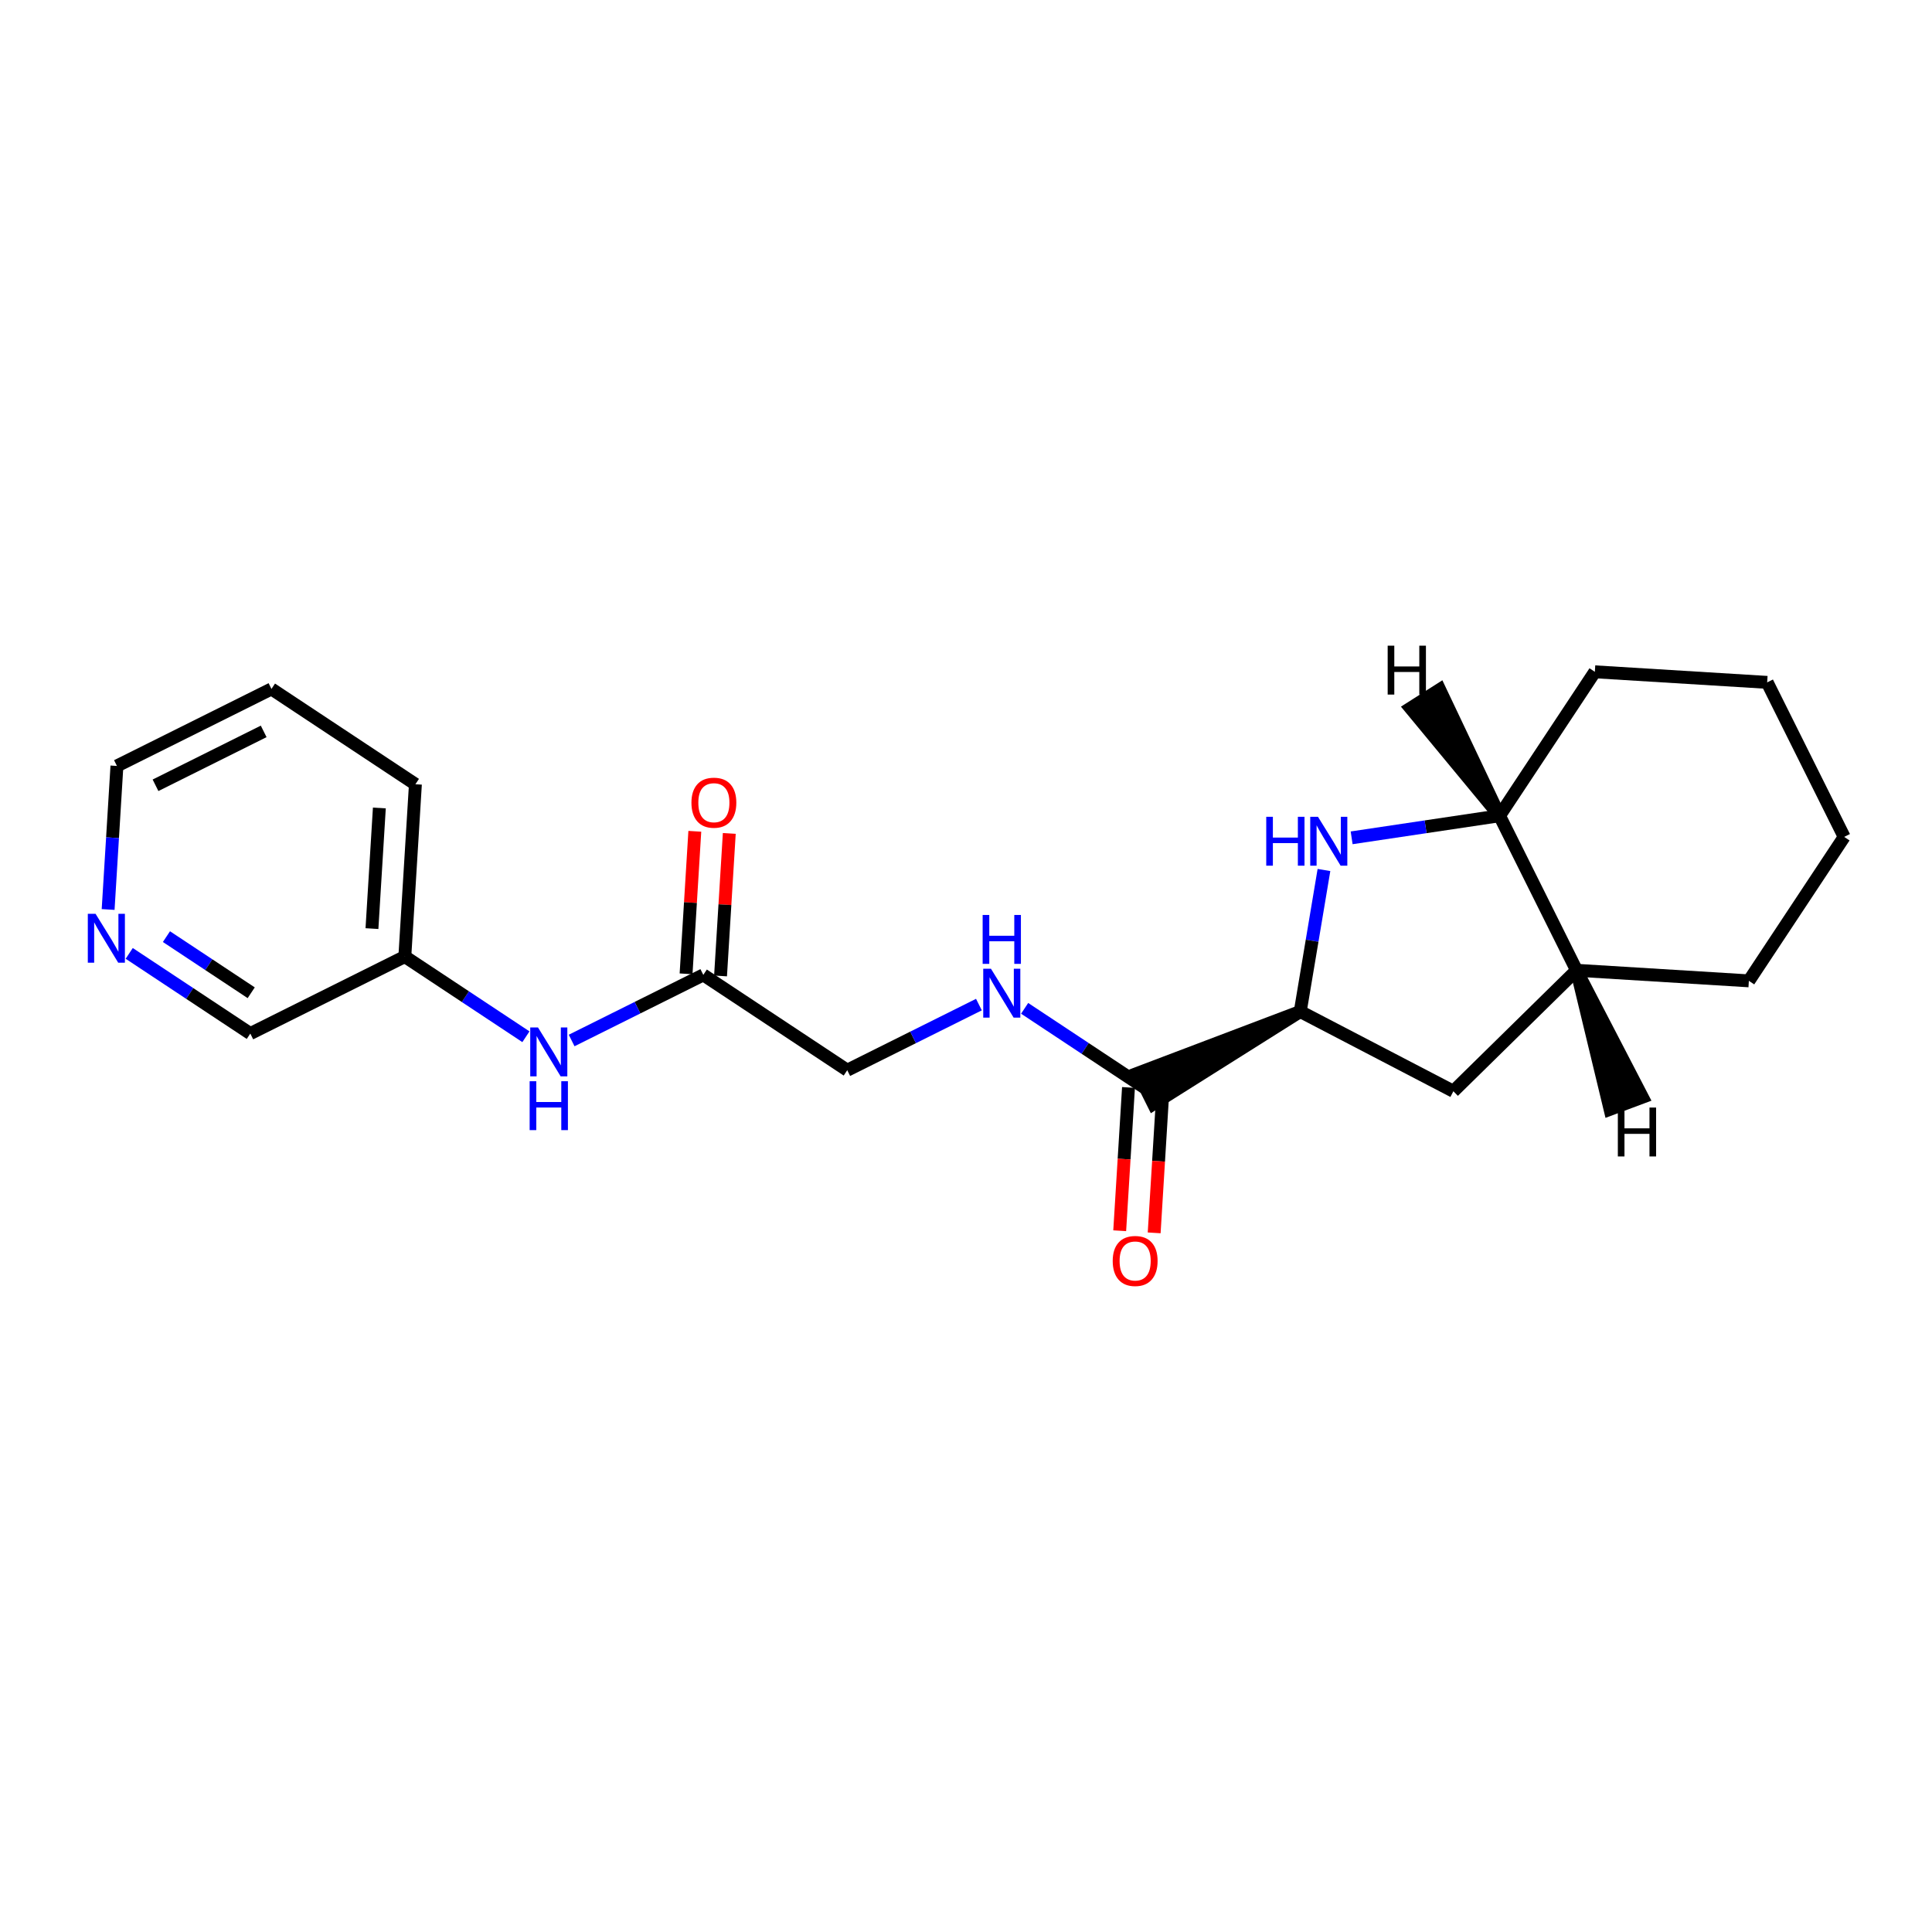 <?xml version='1.0' encoding='iso-8859-1'?>
<svg version='1.1' baseProfile='full'
              xmlns='http://www.w3.org/2000/svg'
                      xmlns:rdkit='http://www.rdkit.org/xml'
                      xmlns:xlink='http://www.w3.org/1999/xlink'
                  xml:space='preserve'
width='300px' height='300px' viewBox='0 0 300 300'>
<!-- END OF HEADER -->
<rect style='opacity:1.0;fill:#FFFFFF;stroke:none' width='300' height='300' x='0' y='0'> </rect>
<rect style='opacity:1.0;fill:#FFFFFF;stroke:none' width='300' height='300' x='0' y='0'> </rect>
<path class='bond-0 atom-0 atom-1' d='M 107.891,129.084 L 107.212,140.15' style='fill:none;fill-rule:evenodd;stroke:#FF0000;stroke-width:2.0px;stroke-linecap:butt;stroke-linejoin:miter;stroke-opacity:1' />
<path class='bond-0 atom-0 atom-1' d='M 107.212,140.15 L 106.533,151.215' style='fill:none;fill-rule:evenodd;stroke:#000000;stroke-width:2.0px;stroke-linecap:butt;stroke-linejoin:miter;stroke-opacity:1' />
<path class='bond-0 atom-0 atom-1' d='M 113.243,129.413 L 112.564,140.478' style='fill:none;fill-rule:evenodd;stroke:#FF0000;stroke-width:2.0px;stroke-linecap:butt;stroke-linejoin:miter;stroke-opacity:1' />
<path class='bond-0 atom-0 atom-1' d='M 112.564,140.478 L 111.885,151.544' style='fill:none;fill-rule:evenodd;stroke:#000000;stroke-width:2.0px;stroke-linecap:butt;stroke-linejoin:miter;stroke-opacity:1' />
<path class='bond-1 atom-1 atom-2' d='M 109.209,151.38 L 131.561,166.181' style='fill:none;fill-rule:evenodd;stroke:#000000;stroke-width:2.0px;stroke-linecap:butt;stroke-linejoin:miter;stroke-opacity:1' />
<path class='bond-14 atom-1 atom-15' d='M 109.209,151.38 L 98.987,156.474' style='fill:none;fill-rule:evenodd;stroke:#000000;stroke-width:2.0px;stroke-linecap:butt;stroke-linejoin:miter;stroke-opacity:1' />
<path class='bond-14 atom-1 atom-15' d='M 98.987,156.474 L 88.764,161.568' style='fill:none;fill-rule:evenodd;stroke:#0000FF;stroke-width:2.0px;stroke-linecap:butt;stroke-linejoin:miter;stroke-opacity:1' />
<path class='bond-2 atom-2 atom-3' d='M 131.561,166.181 L 141.784,161.086' style='fill:none;fill-rule:evenodd;stroke:#000000;stroke-width:2.0px;stroke-linecap:butt;stroke-linejoin:miter;stroke-opacity:1' />
<path class='bond-2 atom-2 atom-3' d='M 141.784,161.086 L 152.006,155.992' style='fill:none;fill-rule:evenodd;stroke:#0000FF;stroke-width:2.0px;stroke-linecap:butt;stroke-linejoin:miter;stroke-opacity:1' />
<path class='bond-3 atom-3 atom-4' d='M 159.105,156.574 L 168.507,162.799' style='fill:none;fill-rule:evenodd;stroke:#0000FF;stroke-width:2.0px;stroke-linecap:butt;stroke-linejoin:miter;stroke-opacity:1' />
<path class='bond-3 atom-3 atom-4' d='M 168.507,162.799 L 177.908,169.024' style='fill:none;fill-rule:evenodd;stroke:#000000;stroke-width:2.0px;stroke-linecap:butt;stroke-linejoin:miter;stroke-opacity:1' />
<path class='bond-4 atom-4 atom-5' d='M 175.232,168.86 L 174.55,179.985' style='fill:none;fill-rule:evenodd;stroke:#000000;stroke-width:2.0px;stroke-linecap:butt;stroke-linejoin:miter;stroke-opacity:1' />
<path class='bond-4 atom-4 atom-5' d='M 174.55,179.985 L 173.867,191.109' style='fill:none;fill-rule:evenodd;stroke:#FF0000;stroke-width:2.0px;stroke-linecap:butt;stroke-linejoin:miter;stroke-opacity:1' />
<path class='bond-4 atom-4 atom-5' d='M 180.584,169.188 L 179.901,180.313' style='fill:none;fill-rule:evenodd;stroke:#000000;stroke-width:2.0px;stroke-linecap:butt;stroke-linejoin:miter;stroke-opacity:1' />
<path class='bond-4 atom-4 atom-5' d='M 179.901,180.313 L 179.219,191.438' style='fill:none;fill-rule:evenodd;stroke:#FF0000;stroke-width:2.0px;stroke-linecap:butt;stroke-linejoin:miter;stroke-opacity:1' />
<path class='bond-5 atom-6 atom-4' d='M 201.902,157.067 L 176.712,166.625 L 179.104,171.424 Z' style='fill:#000000;fill-rule:evenodd;fill-opacity:1;stroke:#000000;stroke-width:2.0px;stroke-linecap:butt;stroke-linejoin:miter;stroke-opacity:1;' />
<path class='bond-6 atom-6 atom-7' d='M 201.902,157.067 L 225.679,169.45' style='fill:none;fill-rule:evenodd;stroke:#000000;stroke-width:2.0px;stroke-linecap:butt;stroke-linejoin:miter;stroke-opacity:1' />
<path class='bond-21 atom-14 atom-6' d='M 205.584,135.093 L 203.743,146.08' style='fill:none;fill-rule:evenodd;stroke:#0000FF;stroke-width:2.0px;stroke-linecap:butt;stroke-linejoin:miter;stroke-opacity:1' />
<path class='bond-21 atom-14 atom-6' d='M 203.743,146.08 L 201.902,157.067' style='fill:none;fill-rule:evenodd;stroke:#000000;stroke-width:2.0px;stroke-linecap:butt;stroke-linejoin:miter;stroke-opacity:1' />
<path class='bond-7 atom-7 atom-8' d='M 225.679,169.45 L 244.804,150.664' style='fill:none;fill-rule:evenodd;stroke:#000000;stroke-width:2.0px;stroke-linecap:butt;stroke-linejoin:miter;stroke-opacity:1' />
<path class='bond-8 atom-8 atom-9' d='M 244.804,150.664 L 271.563,152.306' style='fill:none;fill-rule:evenodd;stroke:#000000;stroke-width:2.0px;stroke-linecap:butt;stroke-linejoin:miter;stroke-opacity:1' />
<path class='bond-23 atom-13 atom-8' d='M 232.847,126.67 L 244.804,150.664' style='fill:none;fill-rule:evenodd;stroke:#000000;stroke-width:2.0px;stroke-linecap:butt;stroke-linejoin:miter;stroke-opacity:1' />
<path class='bond-24 atom-8 atom-22' d='M 244.804,150.664 L 250.008,172.249 L 255.03,170.372 Z' style='fill:#000000;fill-rule:evenodd;fill-opacity:1;stroke:#000000;stroke-width:2.0px;stroke-linecap:butt;stroke-linejoin:miter;stroke-opacity:1;' />
<path class='bond-9 atom-9 atom-10' d='M 271.563,152.306 L 286.364,129.953' style='fill:none;fill-rule:evenodd;stroke:#000000;stroke-width:2.0px;stroke-linecap:butt;stroke-linejoin:miter;stroke-opacity:1' />
<path class='bond-10 atom-10 atom-11' d='M 286.364,129.953 L 274.406,105.959' style='fill:none;fill-rule:evenodd;stroke:#000000;stroke-width:2.0px;stroke-linecap:butt;stroke-linejoin:miter;stroke-opacity:1' />
<path class='bond-11 atom-11 atom-12' d='M 274.406,105.959 L 247.648,104.317' style='fill:none;fill-rule:evenodd;stroke:#000000;stroke-width:2.0px;stroke-linecap:butt;stroke-linejoin:miter;stroke-opacity:1' />
<path class='bond-12 atom-12 atom-13' d='M 247.648,104.317 L 232.847,126.67' style='fill:none;fill-rule:evenodd;stroke:#000000;stroke-width:2.0px;stroke-linecap:butt;stroke-linejoin:miter;stroke-opacity:1' />
<path class='bond-13 atom-13 atom-14' d='M 232.847,126.67 L 221.364,128.383' style='fill:none;fill-rule:evenodd;stroke:#000000;stroke-width:2.0px;stroke-linecap:butt;stroke-linejoin:miter;stroke-opacity:1' />
<path class='bond-13 atom-13 atom-14' d='M 221.364,128.383 L 209.882,130.097' style='fill:none;fill-rule:evenodd;stroke:#0000FF;stroke-width:2.0px;stroke-linecap:butt;stroke-linejoin:miter;stroke-opacity:1' />
<path class='bond-25 atom-13 atom-23' d='M 232.847,126.67 L 223.553,107.083 L 219.03,109.963 Z' style='fill:#000000;fill-rule:evenodd;fill-opacity:1;stroke:#000000;stroke-width:2.0px;stroke-linecap:butt;stroke-linejoin:miter;stroke-opacity:1;' />
<path class='bond-15 atom-15 atom-16' d='M 81.665,160.986 L 72.264,154.761' style='fill:none;fill-rule:evenodd;stroke:#0000FF;stroke-width:2.0px;stroke-linecap:butt;stroke-linejoin:miter;stroke-opacity:1' />
<path class='bond-15 atom-15 atom-16' d='M 72.264,154.761 L 62.862,148.536' style='fill:none;fill-rule:evenodd;stroke:#000000;stroke-width:2.0px;stroke-linecap:butt;stroke-linejoin:miter;stroke-opacity:1' />
<path class='bond-16 atom-16 atom-17' d='M 62.862,148.536 L 64.504,121.777' style='fill:none;fill-rule:evenodd;stroke:#000000;stroke-width:2.0px;stroke-linecap:butt;stroke-linejoin:miter;stroke-opacity:1' />
<path class='bond-16 atom-16 atom-17' d='M 57.757,144.194 L 58.906,125.463' style='fill:none;fill-rule:evenodd;stroke:#000000;stroke-width:2.0px;stroke-linecap:butt;stroke-linejoin:miter;stroke-opacity:1' />
<path class='bond-22 atom-21 atom-16' d='M 38.868,160.493 L 62.862,148.536' style='fill:none;fill-rule:evenodd;stroke:#000000;stroke-width:2.0px;stroke-linecap:butt;stroke-linejoin:miter;stroke-opacity:1' />
<path class='bond-17 atom-17 atom-18' d='M 64.504,121.777 L 42.152,106.976' style='fill:none;fill-rule:evenodd;stroke:#000000;stroke-width:2.0px;stroke-linecap:butt;stroke-linejoin:miter;stroke-opacity:1' />
<path class='bond-18 atom-18 atom-19' d='M 42.152,106.976 L 18.157,118.934' style='fill:none;fill-rule:evenodd;stroke:#000000;stroke-width:2.0px;stroke-linecap:butt;stroke-linejoin:miter;stroke-opacity:1' />
<path class='bond-18 atom-18 atom-19' d='M 40.944,113.569 L 24.148,121.939' style='fill:none;fill-rule:evenodd;stroke:#000000;stroke-width:2.0px;stroke-linecap:butt;stroke-linejoin:miter;stroke-opacity:1' />
<path class='bond-19 atom-19 atom-20' d='M 18.157,118.934 L 17.474,130.08' style='fill:none;fill-rule:evenodd;stroke:#000000;stroke-width:2.0px;stroke-linecap:butt;stroke-linejoin:miter;stroke-opacity:1' />
<path class='bond-19 atom-19 atom-20' d='M 17.474,130.08 L 16.79,141.226' style='fill:none;fill-rule:evenodd;stroke:#0000FF;stroke-width:2.0px;stroke-linecap:butt;stroke-linejoin:miter;stroke-opacity:1' />
<path class='bond-20 atom-20 atom-21' d='M 20.065,148.042 L 29.466,154.268' style='fill:none;fill-rule:evenodd;stroke:#0000FF;stroke-width:2.0px;stroke-linecap:butt;stroke-linejoin:miter;stroke-opacity:1' />
<path class='bond-20 atom-20 atom-21' d='M 29.466,154.268 L 38.868,160.493' style='fill:none;fill-rule:evenodd;stroke:#000000;stroke-width:2.0px;stroke-linecap:butt;stroke-linejoin:miter;stroke-opacity:1' />
<path class='bond-20 atom-20 atom-21' d='M 25.846,145.439 L 32.427,149.797' style='fill:none;fill-rule:evenodd;stroke:#0000FF;stroke-width:2.0px;stroke-linecap:butt;stroke-linejoin:miter;stroke-opacity:1' />
<path class='bond-20 atom-20 atom-21' d='M 32.427,149.797 L 39.008,154.155' style='fill:none;fill-rule:evenodd;stroke:#000000;stroke-width:2.0px;stroke-linecap:butt;stroke-linejoin:miter;stroke-opacity:1' />
<path  class='atom-0' d='M 107.366 124.643
Q 107.366 122.82, 108.266 121.801
Q 109.167 120.782, 110.851 120.782
Q 112.534 120.782, 113.435 121.801
Q 114.336 122.82, 114.336 124.643
Q 114.336 126.487, 113.424 127.538
Q 112.513 128.578, 110.851 128.578
Q 109.178 128.578, 108.266 127.538
Q 107.366 126.498, 107.366 124.643
M 110.851 127.72
Q 112.009 127.72, 112.631 126.948
Q 113.264 126.165, 113.264 124.643
Q 113.264 123.152, 112.631 122.401
Q 112.009 121.64, 110.851 121.64
Q 109.693 121.64, 109.06 122.391
Q 108.438 123.141, 108.438 124.643
Q 108.438 126.176, 109.06 126.948
Q 109.693 127.72, 110.851 127.72
' fill='#FF0000'/>
<path  class='atom-3' d='M 153.877 150.427
L 156.365 154.448
Q 156.612 154.845, 157.009 155.564
Q 157.405 156.282, 157.427 156.325
L 157.427 150.427
L 158.435 150.427
L 158.435 158.019
L 157.395 158.019
L 154.725 153.623
Q 154.414 153.108, 154.081 152.518
Q 153.759 151.928, 153.663 151.746
L 153.663 158.019
L 152.676 158.019
L 152.676 150.427
L 153.877 150.427
' fill='#0000FF'/>
<path  class='atom-3' d='M 152.585 142.076
L 153.615 142.076
L 153.615 145.304
L 157.497 145.304
L 157.497 142.076
L 158.526 142.076
L 158.526 149.668
L 157.497 149.668
L 157.497 146.161
L 153.615 146.161
L 153.615 149.668
L 152.585 149.668
L 152.585 142.076
' fill='#0000FF'/>
<path  class='atom-5' d='M 172.781 195.804
Q 172.781 193.981, 173.682 192.962
Q 174.583 191.944, 176.266 191.944
Q 177.95 191.944, 178.851 192.962
Q 179.751 193.981, 179.751 195.804
Q 179.751 197.648, 178.84 198.699
Q 177.928 199.739, 176.266 199.739
Q 174.593 199.739, 173.682 198.699
Q 172.781 197.659, 172.781 195.804
M 176.266 198.882
Q 177.424 198.882, 178.046 198.11
Q 178.679 197.327, 178.679 195.804
Q 178.679 194.313, 178.046 193.563
Q 177.424 192.801, 176.266 192.801
Q 175.108 192.801, 174.475 193.552
Q 173.853 194.303, 173.853 195.804
Q 173.853 197.337, 174.475 198.11
Q 175.108 198.882, 176.266 198.882
' fill='#FF0000'/>
<path  class='atom-14' d='M 196.622 126.831
L 197.652 126.831
L 197.652 130.059
L 201.533 130.059
L 201.533 126.831
L 202.563 126.831
L 202.563 134.423
L 201.533 134.423
L 201.533 130.916
L 197.652 130.916
L 197.652 134.423
L 196.622 134.423
L 196.622 126.831
' fill='#0000FF'/>
<path  class='atom-14' d='M 204.654 126.831
L 207.142 130.852
Q 207.388 131.249, 207.785 131.967
Q 208.182 132.686, 208.203 132.729
L 208.203 126.831
L 209.211 126.831
L 209.211 134.423
L 208.171 134.423
L 205.501 130.026
Q 205.19 129.512, 204.858 128.922
Q 204.536 128.332, 204.44 128.15
L 204.44 134.423
L 203.453 134.423
L 203.453 126.831
L 204.654 126.831
' fill='#0000FF'/>
<path  class='atom-15' d='M 83.537 159.541
L 86.024 163.562
Q 86.271 163.959, 86.668 164.677
Q 87.064 165.396, 87.086 165.439
L 87.086 159.541
L 88.094 159.541
L 88.094 167.133
L 87.054 167.133
L 84.384 162.736
Q 84.073 162.222, 83.74 161.632
Q 83.418 161.042, 83.322 160.86
L 83.322 167.133
L 82.335 167.133
L 82.335 159.541
L 83.537 159.541
' fill='#0000FF'/>
<path  class='atom-15' d='M 82.244 167.892
L 83.274 167.892
L 83.274 171.12
L 87.156 171.12
L 87.156 167.892
L 88.185 167.892
L 88.185 175.484
L 87.156 175.484
L 87.156 171.978
L 83.274 171.978
L 83.274 175.484
L 82.244 175.484
L 82.244 167.892
' fill='#0000FF'/>
<path  class='atom-20' d='M 14.837 141.896
L 17.325 145.917
Q 17.572 146.314, 17.969 147.032
Q 18.365 147.751, 18.387 147.794
L 18.387 141.896
L 19.395 141.896
L 19.395 149.488
L 18.355 149.488
L 15.684 145.091
Q 15.374 144.577, 15.041 143.987
Q 14.719 143.397, 14.623 143.215
L 14.623 149.488
L 13.636 149.488
L 13.636 141.896
L 14.837 141.896
' fill='#0000FF'/>
<path  class='atom-22' d='M 251.218 171.98
L 252.247 171.98
L 252.247 175.208
L 256.129 175.208
L 256.129 171.98
L 257.158 171.98
L 257.158 179.573
L 256.129 179.573
L 256.129 176.066
L 252.247 176.066
L 252.247 179.573
L 251.218 179.573
L 251.218 171.98
' fill='#000000'/>
<path  class='atom-23' d='M 215.477 100.261
L 216.506 100.261
L 216.506 103.488
L 220.388 103.488
L 220.388 100.261
L 221.418 100.261
L 221.418 107.853
L 220.388 107.853
L 220.388 104.346
L 216.506 104.346
L 216.506 107.853
L 215.477 107.853
L 215.477 100.261
' fill='#000000'/>
</svg>
